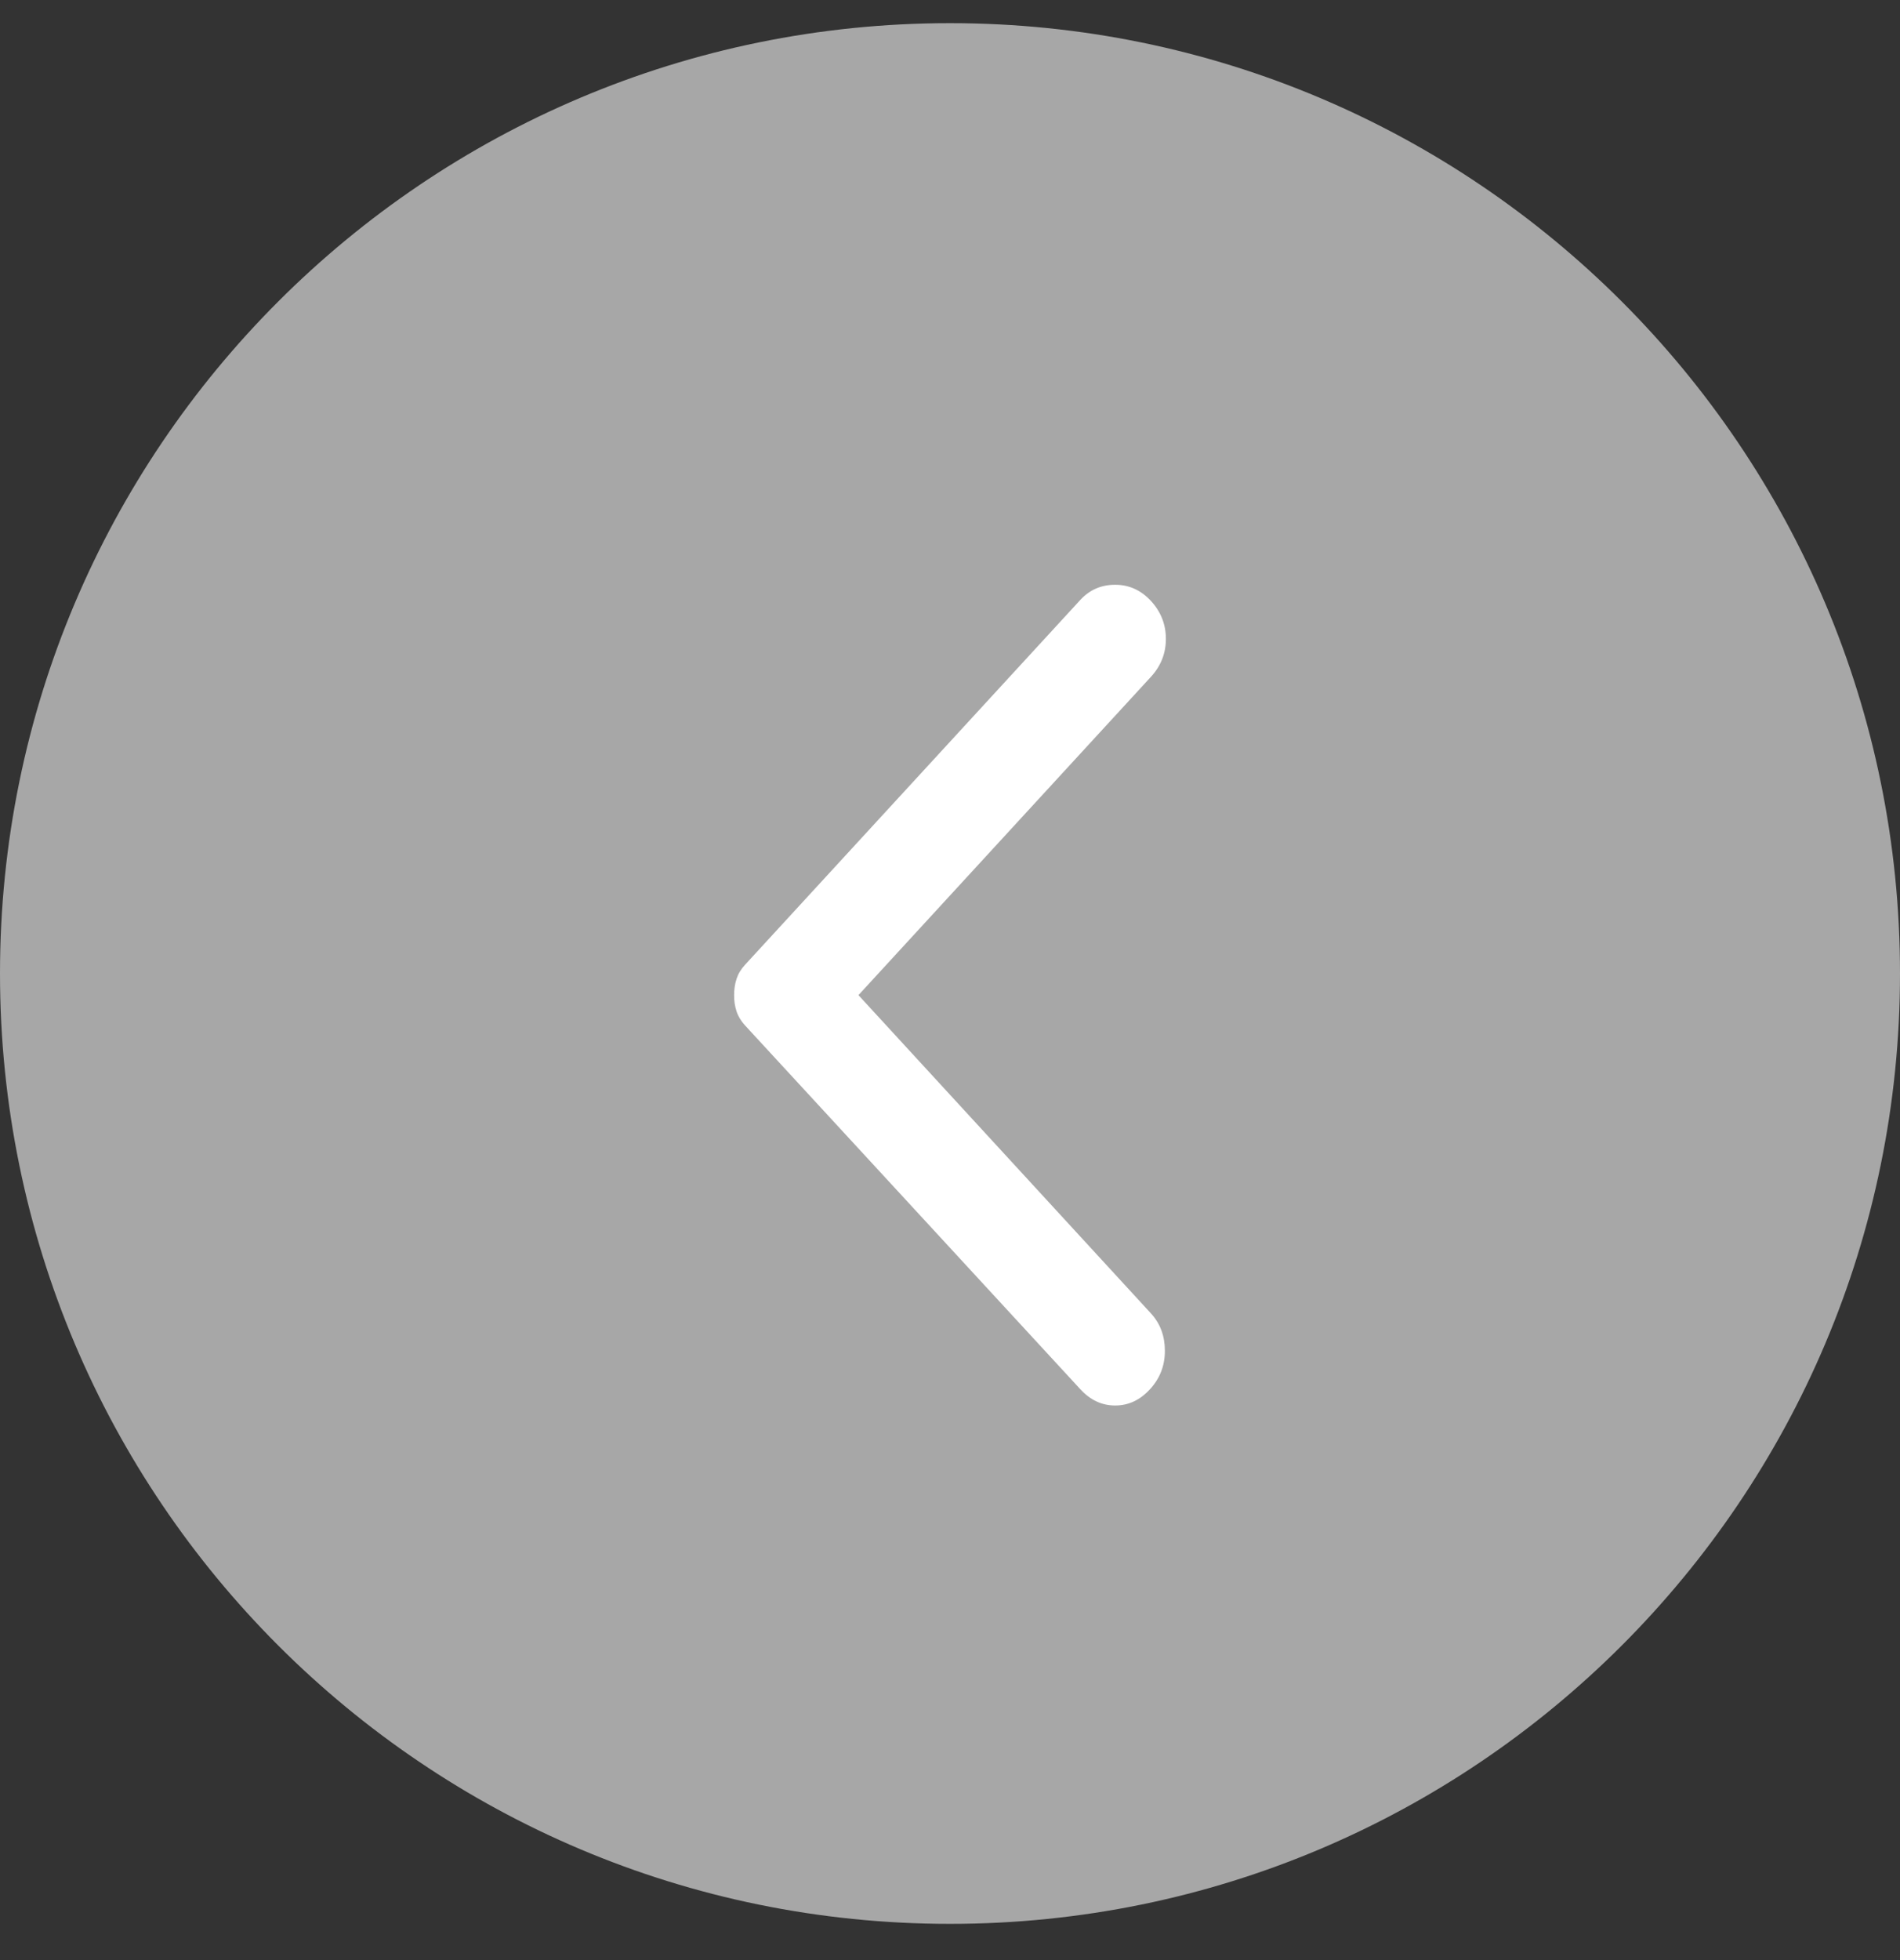 <svg width="32" height="33" viewBox="0 0 32 33" fill="none" xmlns="http://www.w3.org/2000/svg">
<rect x="0" y="0" width="32" height="33" fill="#333333" stroke="none"/>
<g clip-path="url(#clip0_68_76)">
<g clip-path="url(#clip1_68_76)">
<path d="M16 32.39C7.163 32.39 0 25.227 0 16.39C0 7.553 7.163 0.39 16 0.39C24.837 0.39 32 7.553 32 16.39C32 25.227 24.837 32.39 16 32.39Z" fill="#A7A7A7"/>
<path d="M18.195 23.389L12.548 17.264C12.481 17.191 12.433 17.112 12.405 17.027C12.377 16.942 12.363 16.851 12.364 16.754C12.364 16.657 12.377 16.565 12.405 16.48C12.433 16.395 12.48 16.316 12.548 16.243L18.195 10.1C18.352 9.93 18.547 9.845 18.782 9.845C19.016 9.845 19.217 9.936 19.385 10.118C19.552 10.3 19.636 10.513 19.636 10.756C19.636 10.999 19.552 11.212 19.385 11.394L14.458 16.754L19.385 22.113C19.541 22.283 19.619 22.493 19.619 22.743C19.619 22.992 19.536 23.207 19.368 23.389C19.201 23.572 19.005 23.663 18.782 23.663C18.558 23.663 18.363 23.572 18.195 23.389Z" fill="white"/>
</g>
</g>
<defs>
<clipPath id="clip0_68_76">
<rect width="32" height="32" fill="white" transform="translate(0 0.39)"/>
</clipPath>
<clipPath id="clip1_68_76">
<rect width="32" height="32" fill="white" transform="translate(0 0.39)"/>
</clipPath>
</defs>
</svg>
